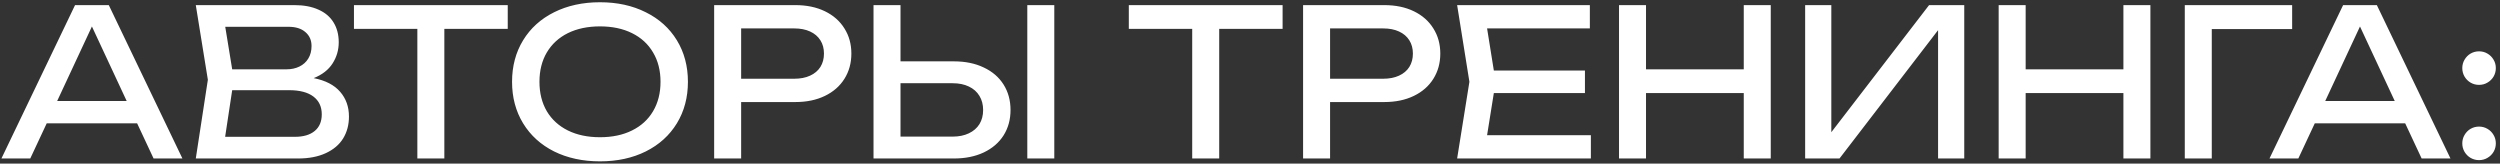 <?xml version="1.0" encoding="UTF-8"?> <svg xmlns="http://www.w3.org/2000/svg" width="489" height="32" viewBox="0 0 489 32" fill="none"><rect x="0" y="0" width="489" height="32" fill="#333333" stroke="none"/><path d="M35.68 31H30.04L26.82 24.12H9.14L5.92 31H0.28L14.68 1H21.28L35.68 31ZM17.98 5.18L11.18 19.76H24.78L17.98 5.18ZM61.357 15.28C63.663 15.733 65.39 16.627 66.537 17.96C67.683 19.28 68.257 20.893 68.257 22.8C68.257 24.413 67.877 25.84 67.117 27.08C66.357 28.307 65.223 29.267 63.717 29.96C62.223 30.653 60.417 31 58.297 31H38.297L40.657 15.6L38.297 1H57.577C59.417 1 60.983 1.293 62.277 1.88C63.583 2.453 64.57 3.287 65.237 4.38C65.917 5.473 66.257 6.773 66.257 8.28C66.257 9.773 65.857 11.147 65.057 12.4C64.257 13.653 63.023 14.613 61.357 15.28ZM60.937 9C60.937 7.867 60.537 6.96 59.737 6.28C58.95 5.587 57.843 5.24 56.417 5.24H44.057L45.417 13.56H56.017C56.977 13.56 57.823 13.38 58.557 13.02C59.303 12.66 59.883 12.14 60.297 11.46C60.723 10.767 60.937 9.947 60.937 9ZM57.697 26.76C59.35 26.76 60.637 26.38 61.557 25.62C62.477 24.86 62.937 23.773 62.937 22.36C62.937 20.867 62.39 19.707 61.297 18.88C60.203 18.053 58.617 17.64 56.537 17.64H45.417L44.037 26.76H57.697ZM69.234 1H99.314V5.64H86.914V31H81.634V5.64H69.234V1ZM117.358 31.56C113.985 31.56 110.992 30.913 108.378 29.62C105.778 28.313 103.758 26.48 102.318 24.12C100.878 21.76 100.158 19.053 100.158 16C100.158 12.947 100.878 10.24 102.318 7.88C103.758 5.52 105.778 3.693 108.378 2.4C110.992 1.093 113.985 0.44 117.358 0.44C120.732 0.44 123.718 1.093 126.318 2.4C128.932 3.693 130.958 5.52 132.398 7.88C133.838 10.24 134.558 12.947 134.558 16C134.558 19.053 133.838 21.76 132.398 24.12C130.958 26.48 128.932 28.313 126.318 29.62C123.718 30.913 120.732 31.56 117.358 31.56ZM117.358 26.84C119.758 26.84 121.845 26.4 123.618 25.52C125.405 24.64 126.778 23.387 127.738 21.76C128.712 20.12 129.198 18.2 129.198 16C129.198 13.8 128.712 11.887 127.738 10.26C126.778 8.62 125.405 7.36 123.618 6.48C121.845 5.6 119.758 5.16 117.358 5.16C114.958 5.16 112.865 5.6 111.078 6.48C109.305 7.36 107.932 8.62 106.958 10.26C105.998 11.887 105.518 13.8 105.518 16C105.518 18.2 105.998 20.12 106.958 21.76C107.932 23.387 109.305 24.64 111.078 25.52C112.865 26.4 114.958 26.84 117.358 26.84ZM155.568 1C157.768 1 159.695 1.4 161.348 2.2C163.001 3 164.275 4.12 165.168 5.56C166.075 6.987 166.528 8.627 166.528 10.48C166.528 12.333 166.075 13.98 165.168 15.42C164.275 16.847 163.001 17.96 161.348 18.76C159.695 19.56 157.768 19.96 155.568 19.96H144.968V31H139.688V1H155.568ZM155.368 15.4C156.555 15.4 157.581 15.2 158.448 14.8C159.328 14.4 160.001 13.833 160.468 13.1C160.935 12.353 161.168 11.48 161.168 10.48C161.168 9.48 160.935 8.613 160.468 7.88C160.001 7.133 159.328 6.56 158.448 6.16C157.581 5.76 156.555 5.56 155.368 5.56H144.968V15.4H155.368ZM186.58 12C188.807 12 190.753 12.4 192.42 13.2C194.1 13.987 195.393 15.1 196.3 16.54C197.207 17.98 197.66 19.64 197.66 21.52C197.66 23.387 197.207 25.04 196.3 26.48C195.393 27.907 194.1 29.02 192.42 29.82C190.753 30.607 188.807 31 186.58 31H170.86V1H176.14V12H186.58ZM186.34 26.72C187.553 26.72 188.607 26.507 189.5 26.08C190.407 25.653 191.1 25.053 191.58 24.28C192.06 23.493 192.3 22.573 192.3 21.52C192.3 20.467 192.06 19.547 191.58 18.76C191.1 17.96 190.407 17.347 189.5 16.92C188.607 16.493 187.553 16.28 186.34 16.28H176.14V26.72H186.34ZM200.94 31V1H206.22V31H200.94ZM220.796 1H250.876V5.64H238.476V31H233.196V5.64H220.796V1ZM270.763 1C272.963 1 274.89 1.4 276.543 2.2C278.197 3 279.47 4.12 280.363 5.56C281.27 6.987 281.723 8.627 281.723 10.48C281.723 12.333 281.27 13.98 280.363 15.42C279.47 16.847 278.197 17.96 276.543 18.76C274.89 19.56 272.963 19.96 270.763 19.96H260.163V31H254.883V1H270.763ZM270.563 15.4C271.75 15.4 272.777 15.2 273.643 14.8C274.523 14.4 275.197 13.833 275.663 13.1C276.13 12.353 276.363 11.48 276.363 10.48C276.363 9.48 276.13 8.613 275.663 7.88C275.197 7.133 274.523 6.56 273.643 6.16C272.777 5.76 271.75 5.56 270.563 5.56H260.163V15.4H270.563ZM292.195 18.2L290.875 26.44H311.175V31H285.015L287.415 16L285.015 1H310.975V5.56H290.875L292.195 13.8H310.015V18.2H292.195ZM341.08 13.56V1H346.36V31H341.08V18.2H321.96V31H316.68V1H321.96V13.56H341.08ZM358.207 25.86L377.327 1H384.207V31H379.087V5.9L359.807 31H353.087V1H358.207V25.86ZM415.338 13.56V1H420.618V31H415.338V18.2H396.218V31H390.938V1H396.218V13.56H415.338ZM427.344 1H448.344V5.68H432.624V31H427.344V1ZM479.313 31H473.673L470.453 24.12H452.773L449.553 31H443.913L458.313 1H464.913L479.313 31ZM461.613 5.18L454.813 19.76H468.413L461.613 5.18ZM484.903 16.6C484.303 16.6 483.75 16.453 483.243 16.16C482.75 15.867 482.357 15.473 482.063 14.98C481.77 14.473 481.623 13.92 481.623 13.32C481.623 12.72 481.77 12.173 482.063 11.68C482.357 11.173 482.75 10.773 483.243 10.48C483.75 10.187 484.303 10.04 484.903 10.04C485.503 10.04 486.05 10.187 486.543 10.48C487.05 10.773 487.45 11.173 487.743 11.68C488.037 12.173 488.183 12.72 488.183 13.32C488.183 13.92 488.037 14.473 487.743 14.98C487.45 15.473 487.05 15.867 486.543 16.16C486.05 16.453 485.503 16.6 484.903 16.6ZM484.903 31.32C484.303 31.32 483.75 31.173 483.243 30.88C482.75 30.587 482.357 30.193 482.063 29.7C481.77 29.193 481.623 28.64 481.623 28.04C481.623 27.44 481.77 26.893 482.063 26.4C482.357 25.893 482.75 25.493 483.243 25.2C483.75 24.907 484.303 24.76 484.903 24.76C485.503 24.76 486.05 24.907 486.543 25.2C487.05 25.493 487.45 25.893 487.743 26.4C488.037 26.893 488.183 27.44 488.183 28.04C488.183 28.64 488.037 29.193 487.743 29.7C487.45 30.193 487.05 30.587 486.543 30.88C486.05 31.173 485.503 31.32 484.903 31.32Z" fill="white"></path></svg> 
